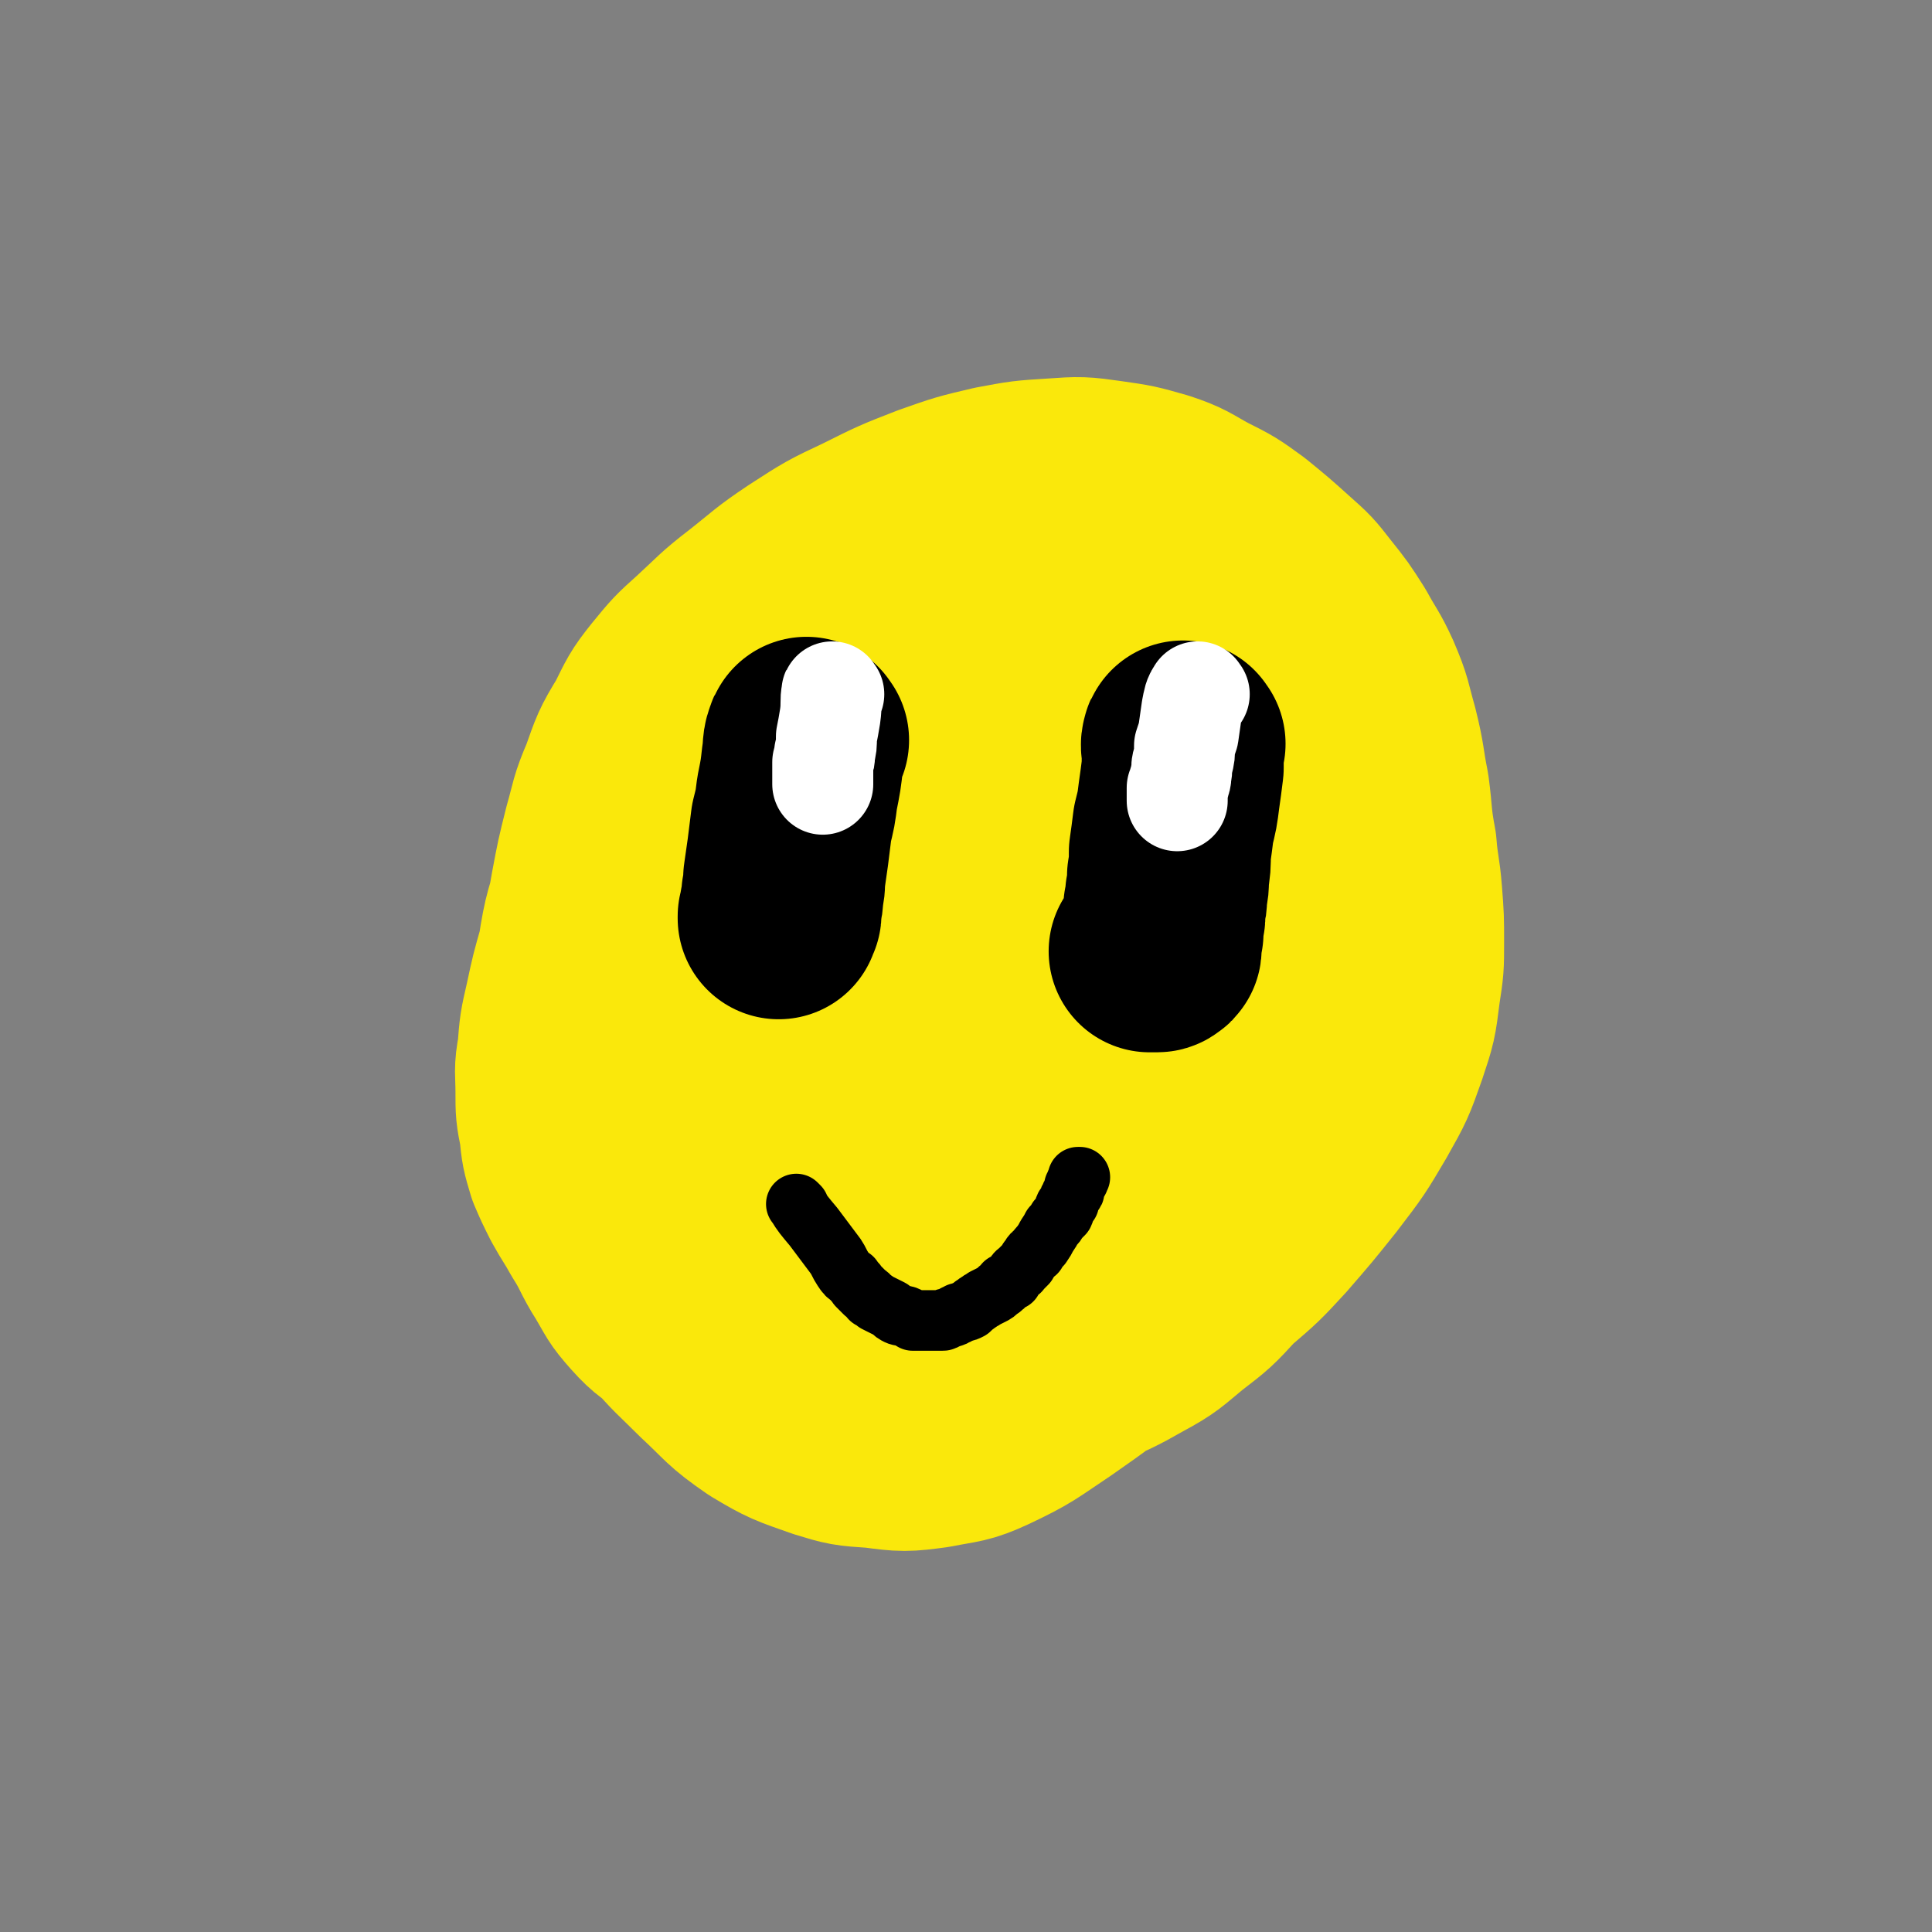 <svg viewBox='0 0 1052 1052' version='1.1' xmlns='http://www.w3.org/2000/svg' xmlns:xlink='http://www.w3.org/1999/xlink'><rect x="0" y="0" width="1052" height="1052" fill="#808080" stroke="none"/><g fill='none' stroke='#FAE80B' stroke-width='33' stroke-linecap='round' stroke-linejoin='round'><path d='M560,271c-1,-1 -1,-2 -1,-1 -6,1 -6,2 -12,3 -8,2 -8,2 -16,3 -7,2 -7,2 -14,4 -8,2 -8,2 -16,5 -9,3 -9,3 -18,6 -7,3 -7,3 -15,6 -7,3 -7,3 -15,6 -7,4 -7,4 -15,8 -8,4 -8,4 -16,10 -8,5 -7,5 -15,11 -9,7 -9,7 -17,14 -9,6 -9,6 -17,13 -8,7 -8,7 -15,14 -7,7 -6,7 -12,14 -6,6 -6,6 -12,13 -5,7 -5,7 -10,15 -4,7 -4,7 -9,15 -4,7 -4,7 -8,15 -4,10 -4,10 -8,19 -4,11 -3,11 -6,22 -3,10 -4,10 -6,20 -2,9 -2,9 -4,18 -1,8 -1,8 -2,17 -1,10 -1,10 -1,19 0,8 0,8 0,17 0,7 1,7 2,15 1,12 1,12 2,24 2,10 2,10 4,20 2,9 2,9 5,17 4,8 4,8 8,16 6,11 6,12 12,22 6,9 6,9 12,17 5,6 5,6 10,12 4,5 4,5 9,10 6,6 6,6 13,12 8,6 8,7 16,12 8,6 8,6 16,10 7,3 7,3 14,4 9,1 9,0 18,0 '/></g>
<g fill='none' stroke='#FAE80B' stroke-width='110' stroke-linecap='round' stroke-linejoin='round'><path d='M579,276c-1,-1 -1,-2 -1,-1 -16,2 -17,2 -33,6 -8,3 -8,3 -17,7 -11,5 -11,5 -21,12 -13,8 -13,8 -25,16 -15,11 -14,12 -29,23 -15,11 -15,11 -30,22 -13,11 -13,11 -26,23 -12,11 -11,12 -22,24 -9,10 -10,9 -18,20 -7,10 -7,10 -12,21 -6,11 -6,11 -12,23 -5,11 -5,11 -10,23 -4,12 -4,12 -8,24 -4,14 -4,14 -7,28 -3,13 -3,13 -4,26 -2,10 -1,11 -1,21 0,11 0,11 2,21 1,10 1,10 4,20 3,7 3,7 7,15 5,9 5,8 10,17 7,11 6,12 13,23 6,10 5,10 13,19 8,9 9,8 19,16 10,7 10,8 22,14 11,7 11,7 23,12 14,6 15,5 29,9 12,3 12,4 24,5 14,3 14,3 29,3 14,0 14,0 28,-2 17,-3 17,-3 33,-9 15,-4 15,-5 29,-11 15,-7 16,-7 30,-15 13,-7 13,-8 24,-17 13,-10 13,-10 24,-22 14,-12 14,-12 26,-25 13,-15 13,-15 25,-30 13,-17 13,-17 23,-34 9,-16 9,-16 15,-33 5,-15 5,-15 7,-31 2,-13 2,-13 2,-26 0,-13 0,-13 -1,-26 -1,-13 -2,-13 -3,-26 -3,-16 -2,-16 -4,-31 -3,-15 -2,-15 -6,-31 -4,-14 -3,-14 -9,-28 -5,-11 -6,-11 -12,-22 -7,-11 -7,-11 -15,-21 -7,-9 -7,-9 -16,-17 -10,-9 -10,-9 -21,-18 -11,-8 -11,-8 -23,-14 -11,-6 -11,-7 -23,-11 -14,-4 -14,-4 -28,-6 -14,-2 -15,-2 -29,-1 -16,1 -16,1 -32,4 -17,4 -17,4 -34,10 -18,7 -18,7 -36,16 -17,8 -17,8 -34,19 -15,10 -15,11 -29,22 -13,10 -13,11 -25,22 -10,9 -10,9 -19,20 -8,10 -8,11 -14,23 -8,13 -8,14 -13,28 -6,14 -5,14 -9,28 -4,16 -4,16 -7,32 -3,17 -3,17 -5,34 -3,17 -3,17 -4,34 0,16 0,16 1,31 0,14 0,14 2,27 3,14 3,14 7,28 4,12 5,12 9,23 6,14 5,15 12,29 8,13 8,13 18,26 12,14 12,13 25,26 14,13 13,14 29,25 15,9 16,9 33,15 13,4 13,4 28,5 15,2 16,2 31,0 15,-3 16,-2 29,-8 19,-9 19,-10 37,-22 20,-14 20,-14 39,-30 19,-15 18,-16 35,-33 16,-16 16,-16 31,-33 13,-16 13,-16 24,-33 10,-16 10,-16 17,-33 6,-15 7,-15 10,-31 4,-15 4,-15 4,-31 0,-14 0,-14 -2,-29 -3,-15 -4,-15 -8,-29 -6,-17 -5,-17 -12,-33 -7,-16 -7,-16 -16,-31 -9,-15 -9,-15 -20,-29 -11,-13 -12,-13 -25,-25 -14,-13 -14,-13 -30,-24 -15,-11 -15,-11 -32,-19 -18,-7 -18,-7 -37,-11 -17,-3 -18,-3 -36,-3 -18,1 -18,0 -36,5 -19,5 -19,5 -37,14 -17,9 -17,10 -32,21 -15,13 -15,13 -28,27 -14,16 -14,16 -25,33 -11,18 -11,18 -20,38 -8,19 -7,19 -13,40 -6,20 -7,20 -10,40 -4,21 -4,21 -5,41 0,18 0,18 3,35 4,17 4,17 10,34 6,14 7,14 15,27 8,15 7,16 18,28 15,15 15,16 33,27 16,10 17,10 35,14 16,3 17,2 34,1 19,-2 20,-2 37,-9 19,-8 19,-9 36,-21 20,-14 20,-14 37,-32 19,-20 19,-21 34,-44 16,-24 17,-24 29,-50 11,-24 10,-24 18,-49 7,-21 7,-21 11,-42 3,-17 3,-18 2,-35 -1,-16 -2,-16 -6,-31 -3,-12 -3,-12 -9,-22 -4,-9 -5,-9 -12,-15 -9,-8 -10,-8 -20,-14 -12,-7 -12,-7 -26,-11 -16,-4 -17,-5 -34,-5 -19,1 -20,0 -38,6 -23,8 -24,8 -44,22 -22,14 -22,15 -40,34 -17,18 -17,19 -30,40 -12,21 -12,21 -20,44 -9,22 -10,22 -14,45 -4,23 -4,24 -2,47 1,21 1,22 7,41 5,13 6,14 16,25 7,8 8,9 18,14 15,8 16,8 33,10 12,2 13,3 25,0 21,-7 23,-7 41,-21 18,-13 17,-16 30,-35 14,-20 15,-20 25,-43 9,-21 9,-22 14,-44 4,-20 3,-20 4,-41 1,-18 2,-18 0,-37 -2,-16 -2,-17 -8,-32 -4,-11 -5,-12 -13,-20 -7,-7 -8,-8 -18,-10 -14,-2 -15,-3 -29,2 -18,6 -19,7 -35,19 -19,15 -20,16 -35,36 -19,25 -20,26 -33,54 -13,28 -12,29 -20,59 -6,22 -7,23 -7,46 0,15 1,16 7,29 3,8 4,10 12,14 10,5 12,5 24,5 15,1 16,3 30,-3 20,-8 21,-9 38,-23 20,-18 19,-19 35,-40 19,-24 20,-24 35,-51 14,-22 13,-23 22,-47 8,-19 8,-20 11,-39 2,-12 3,-13 0,-24 -1,-7 -2,-8 -7,-12 -4,-3 -5,-4 -10,-2 -14,3 -15,3 -28,11 -16,11 -16,12 -29,27 -16,17 -16,18 -28,38 -10,17 -11,17 -18,36 -6,16 -5,17 -7,34 0,10 -1,11 3,21 3,7 4,8 11,12 8,6 9,6 18,7 9,2 11,2 20,-1 9,-4 10,-5 17,-13 12,-14 12,-14 20,-31 9,-16 9,-16 14,-34 3,-13 3,-13 4,-27 0,-7 0,-8 -1,-15 -1,-3 -1,-4 -4,-6 -3,-3 -4,-3 -8,-2 -11,4 -12,4 -22,11 -13,9 -12,9 -24,20 -9,9 -9,9 -17,18 -6,7 -6,8 -11,15 -3,5 -2,5 -5,10 -1,2 -1,2 -1,4 0,1 1,1 2,1 3,0 4,0 7,-2 10,-7 9,-8 19,-16 2,-1 1,-1 3,-3 '/></g>
<g fill='none' stroke='#000000' stroke-width='110' stroke-linecap='round' stroke-linejoin='round'><path d='M440,403c-1,-1 -1,-2 -1,-1 -2,4 -1,5 -2,11 -1,9 -1,9 -3,19 -1,8 -1,8 -3,16 -1,8 -1,8 -2,16 -1,7 -1,7 -2,14 0,4 0,4 -1,9 0,3 0,3 -1,7 0,1 0,1 0,3 0,1 0,1 -1,2 0,0 0,0 0,1 0,0 0,0 0,0 '/><path d='M645,405c-1,-1 -1,-2 -1,-1 -1,2 0,3 0,6 0,4 0,4 0,8 -1,8 -1,8 -2,15 -1,8 -1,8 -3,16 -1,8 -1,8 -2,15 0,7 0,7 -1,13 0,5 0,5 -1,10 0,4 0,4 -1,7 0,2 0,2 0,4 0,2 0,2 -1,4 0,2 0,2 0,3 0,1 0,2 0,3 0,1 -1,1 -1,2 0,1 0,1 0,2 0,0 0,0 0,0 0,1 0,1 0,1 0,1 0,1 0,1 0,1 0,1 0,1 0,1 0,1 0,1 0,1 0,1 -1,1 0,0 0,1 -1,1 -1,0 -1,0 -1,0 -1,0 -1,0 -2,0 -1,0 -1,0 -1,0 '/></g>
<g fill='none' stroke='#000000' stroke-width='33' stroke-linecap='round' stroke-linejoin='round'><path d='M435,657c-1,-1 -2,-2 -1,-1 3,5 4,6 9,12 3,4 3,4 6,8 3,4 3,4 6,8 2,3 2,4 4,7 2,3 2,3 5,5 1,2 2,2 3,4 2,2 2,2 4,4 1,1 2,1 3,3 2,1 2,1 3,2 2,1 2,1 4,2 2,1 2,1 4,2 2,2 2,2 4,3 3,1 3,0 5,1 2,1 2,1 3,2 2,0 2,0 4,0 2,0 2,0 3,0 2,0 2,0 3,0 1,0 1,0 3,0 1,0 1,0 3,0 1,0 1,0 2,-1 1,0 1,0 3,-1 1,0 1,0 2,-1 1,0 1,0 2,-1 1,0 1,0 3,-1 1,0 1,0 3,-1 1,-1 1,-1 2,-2 2,-1 1,-1 3,-2 1,-1 2,-1 3,-2 2,-1 2,-1 4,-2 2,-1 2,-1 4,-3 2,-1 2,-1 3,-3 2,-1 2,-1 4,-2 1,-2 1,-2 2,-3 1,-2 2,-1 3,-3 1,-1 1,-1 3,-3 1,-2 1,-2 2,-3 1,-2 1,-2 3,-3 1,-2 1,-2 3,-4 2,-3 2,-3 3,-5 2,-3 2,-3 3,-5 2,-2 2,-2 3,-4 2,-2 2,-2 3,-3 1,-2 0,-2 1,-4 1,-1 1,-1 2,-2 0,-2 0,-2 1,-3 0,-1 0,-1 1,-2 1,-1 1,-1 1,-2 0,-1 0,-1 0,-2 0,0 1,0 1,-1 0,0 0,-1 0,-1 0,-1 1,-1 1,-1 1,-1 0,-1 0,-1 0,-1 0,-1 0,-1 0,0 1,0 1,0 '/></g>
<g fill='none' stroke='#FFFFFF' stroke-width='55' stroke-linecap='round' stroke-linejoin='round'><path d='M454,378c-1,-1 -1,-2 -1,-1 -1,5 0,6 -1,13 -1,6 -1,6 -2,11 0,5 0,5 -1,9 0,3 0,3 -1,5 0,2 0,2 0,4 0,2 0,2 0,3 0,1 0,1 0,3 0,0 0,0 0,1 0,0 0,0 0,1 0,0 0,0 0,0 '/><path d='M653,378c-1,-1 -1,-2 -1,-1 -2,3 -2,4 -3,9 -1,7 -1,7 -2,14 -1,3 -1,3 -2,6 0,5 0,5 -1,9 -1,3 0,3 -1,7 0,2 0,2 -1,4 0,2 0,2 -1,3 0,1 0,1 0,3 0,0 0,0 0,1 0,1 0,1 0,2 0,0 0,0 0,0 0,1 0,1 0,1 '/></g>
</svg>